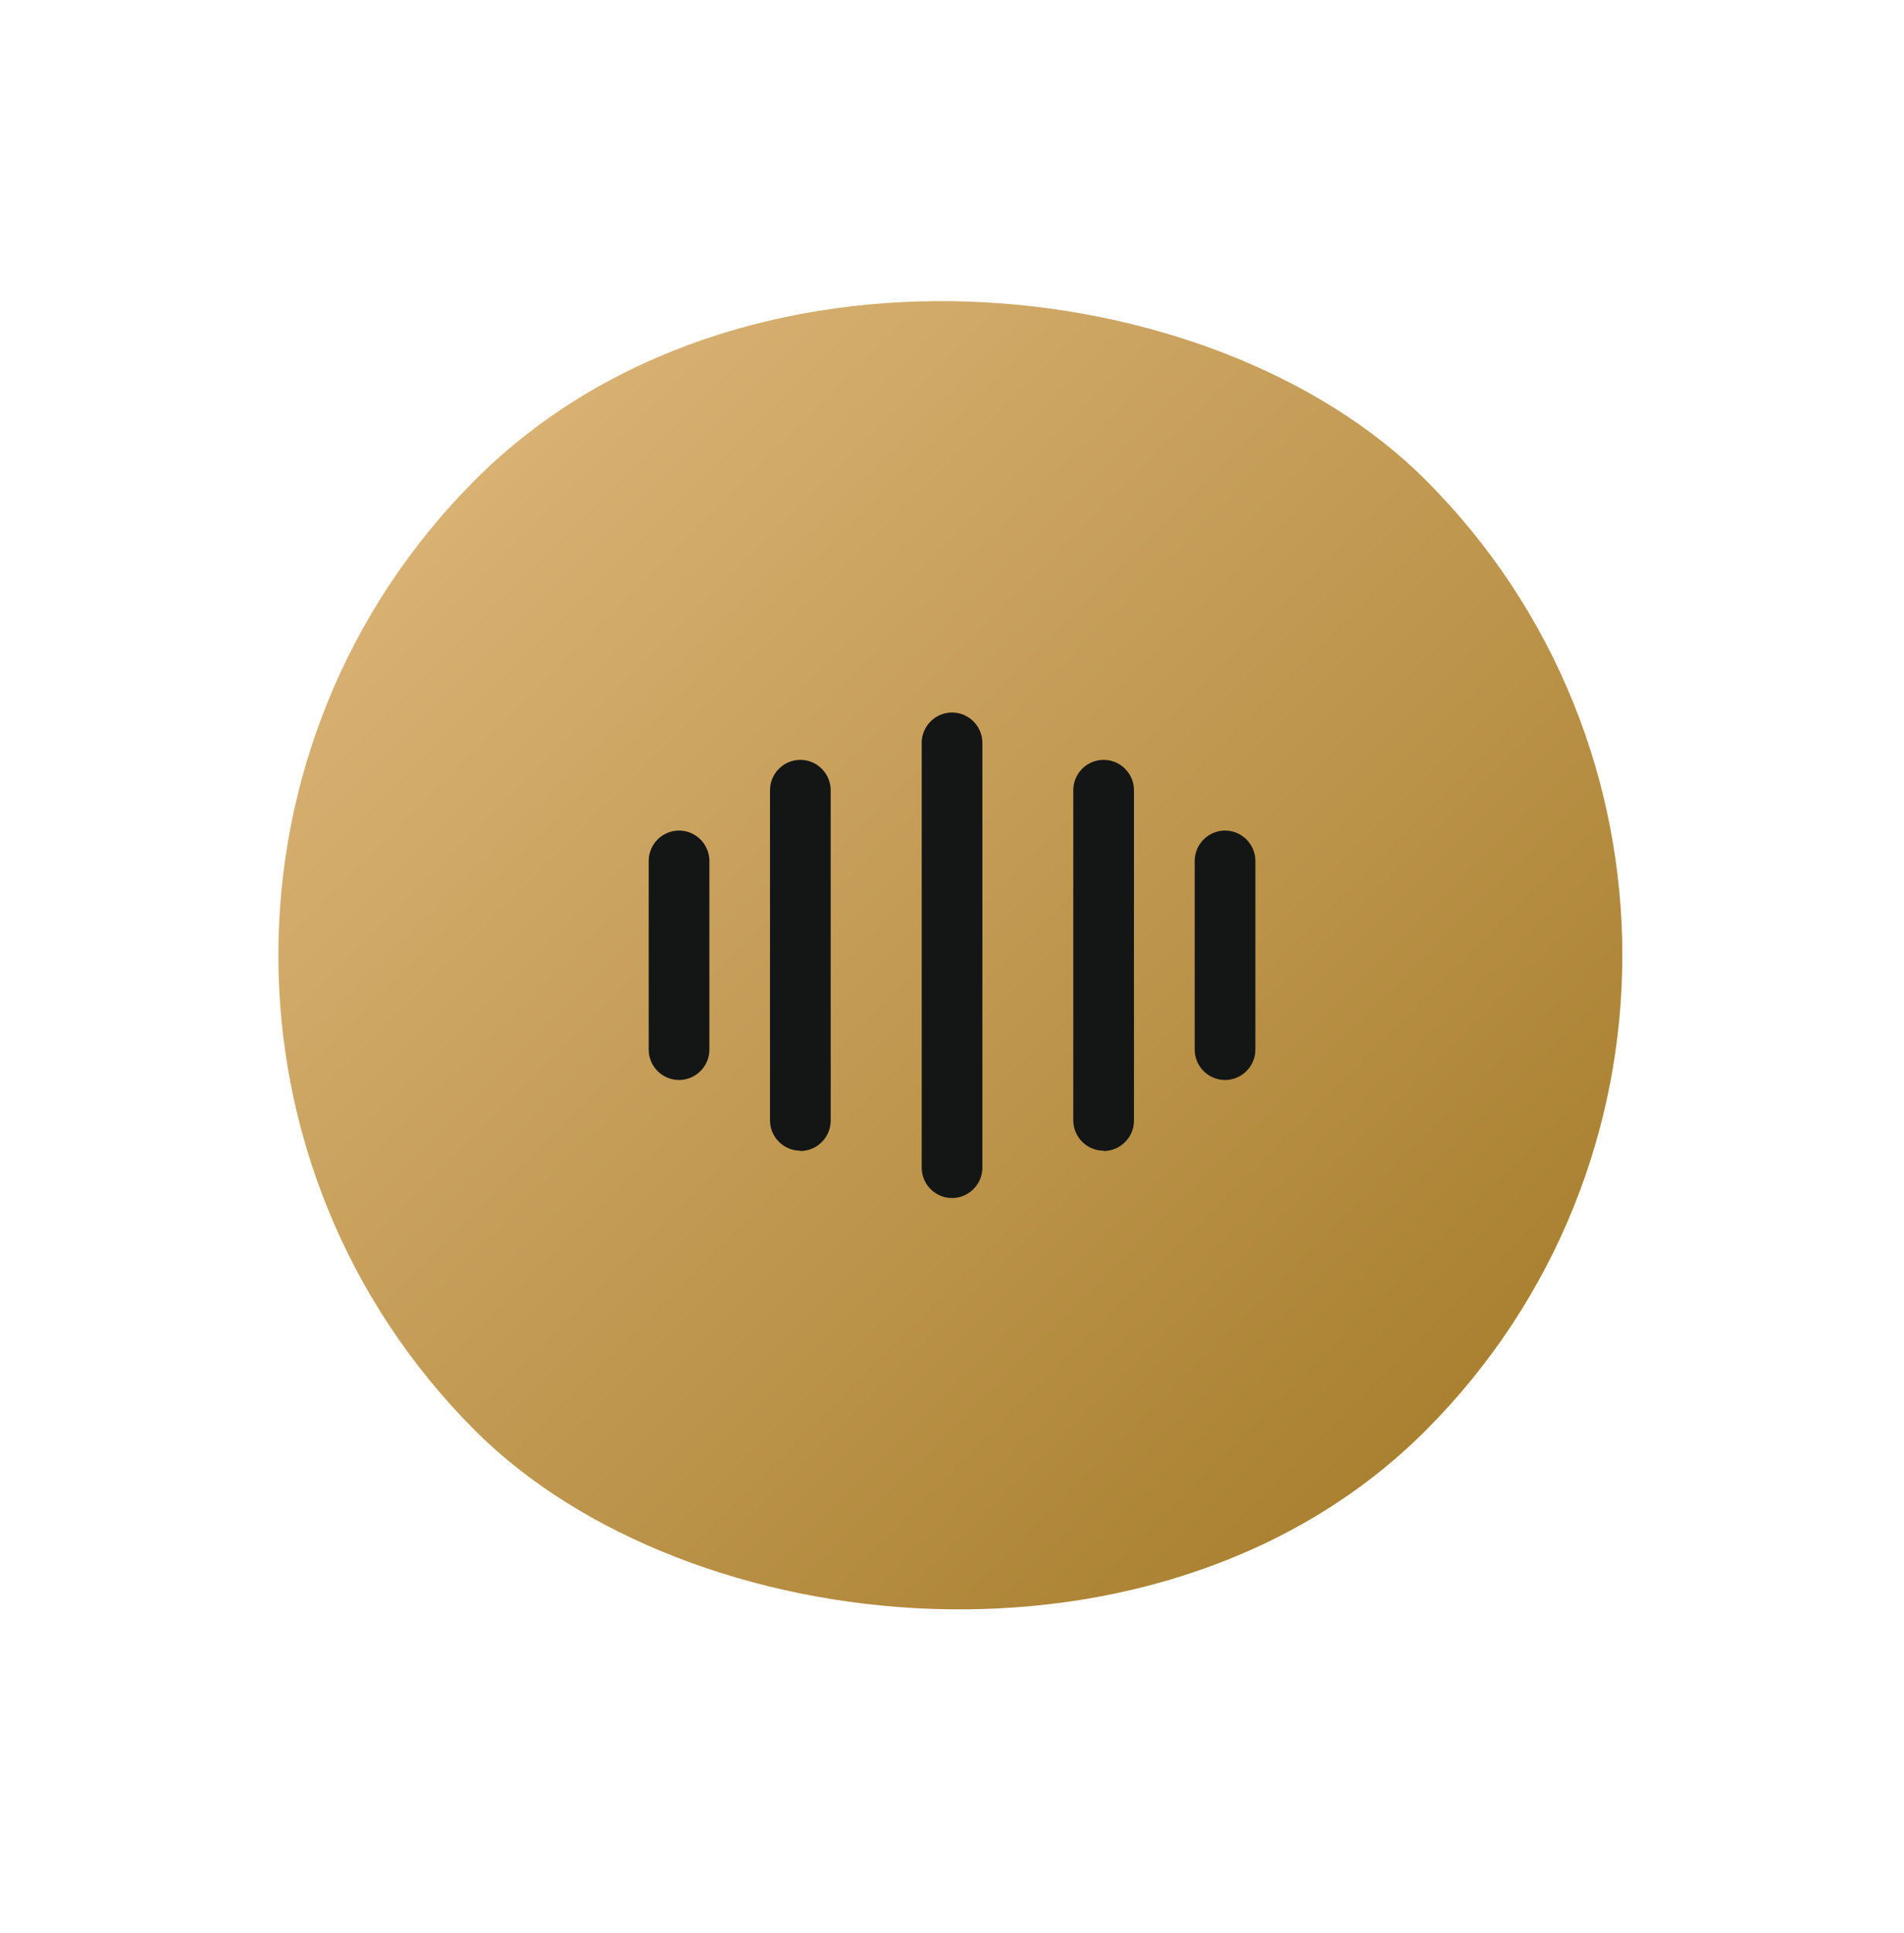 <?xml version="1.0" encoding="UTF-8"?> <svg xmlns="http://www.w3.org/2000/svg" width="68" height="69" viewBox="0 0 68 69" fill="none"><rect y="34.102" width="48" height="48" rx="24" transform="rotate(-45 0 34.102)" fill="url(#paint0_linear_934_414)"></rect><path d="M34.001 42.769C33.406 42.769 32.918 42.281 32.918 41.685V26.519C32.918 25.923 33.406 25.436 34.001 25.436C34.597 25.436 35.085 25.923 35.085 26.519V41.685C35.085 42.281 34.597 42.769 34.001 42.769Z" fill="#141615"></path><path d="M28.583 41.079C27.988 41.079 27.5 40.592 27.5 39.996V28.209C27.5 27.613 27.988 27.126 28.583 27.126C29.179 27.126 29.667 27.613 29.667 28.209V40.007C29.667 40.603 29.179 41.09 28.583 41.09V41.079Z" fill="#141615"></path><path d="M43.751 38.555C43.156 38.555 42.668 38.068 42.668 37.472V30.734C42.668 30.138 43.156 29.65 43.751 29.65C44.347 29.65 44.835 30.138 44.835 30.734V37.472C44.835 38.068 44.347 38.555 43.751 38.555Z" fill="#141615"></path><path d="M24.251 38.555C23.655 38.555 23.168 38.068 23.168 37.472V30.734C23.168 30.138 23.655 29.65 24.251 29.65C24.847 29.65 25.335 30.138 25.335 30.734V37.472C25.335 38.068 24.847 38.555 24.251 38.555Z" fill="#141615"></path><path d="M39.415 41.079C38.819 41.079 38.332 40.592 38.332 39.996V28.209C38.332 27.613 38.819 27.126 39.415 27.126C40.011 27.126 40.499 27.613 40.499 28.209V40.007C40.499 40.603 40.011 41.09 39.415 41.09V41.079Z" fill="#141615"></path><defs><linearGradient id="paint0_linear_934_414" x1="24" y1="34.102" x2="24" y2="82.103" gradientUnits="userSpaceOnUse"><stop stop-color="#D8B173"></stop><stop offset="1" stop-color="#AA8131"></stop></linearGradient></defs></svg> 